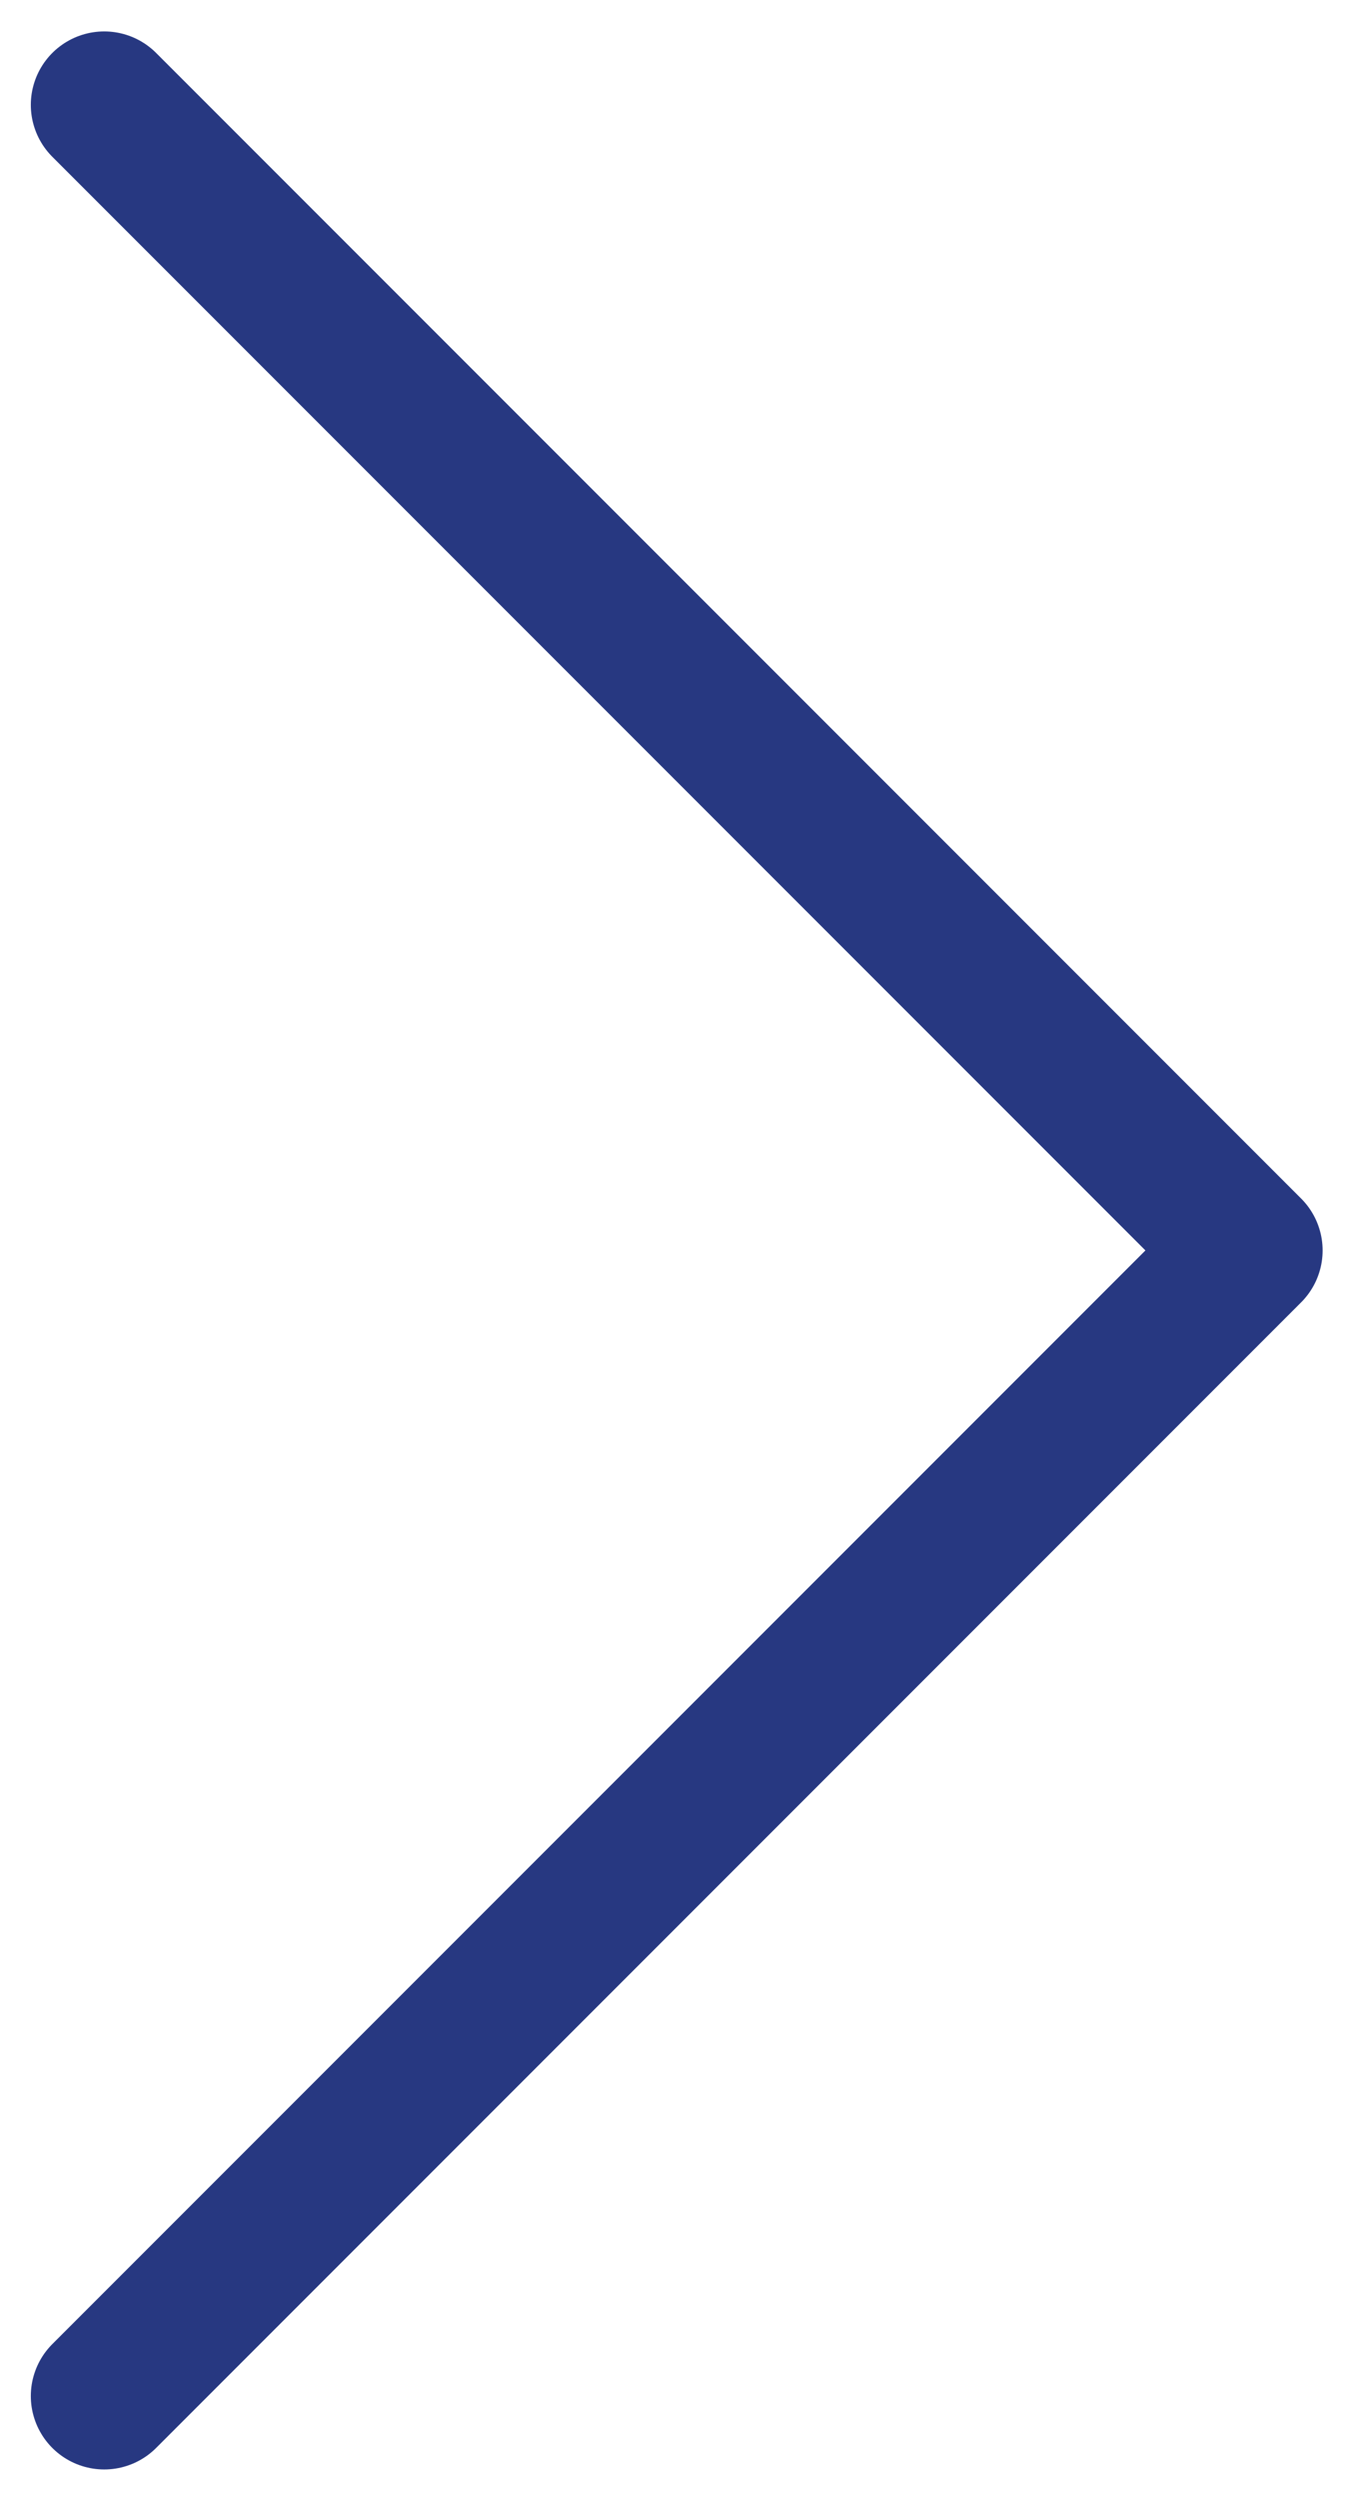<svg xmlns="http://www.w3.org/2000/svg" width="9.217" height="17.021" viewBox="0 0 9.217 17.021">
  <path id="arrow-left-svgrepo-com" d="M0,7.8m0,0L7.8,0M0,7.8l7.8,7.8" transform="translate(8.51 16.314) rotate(180)" fill="none" stroke="#273881" stroke-linecap="round" stroke-linejoin="round" stroke-width="1"/>
</svg>
